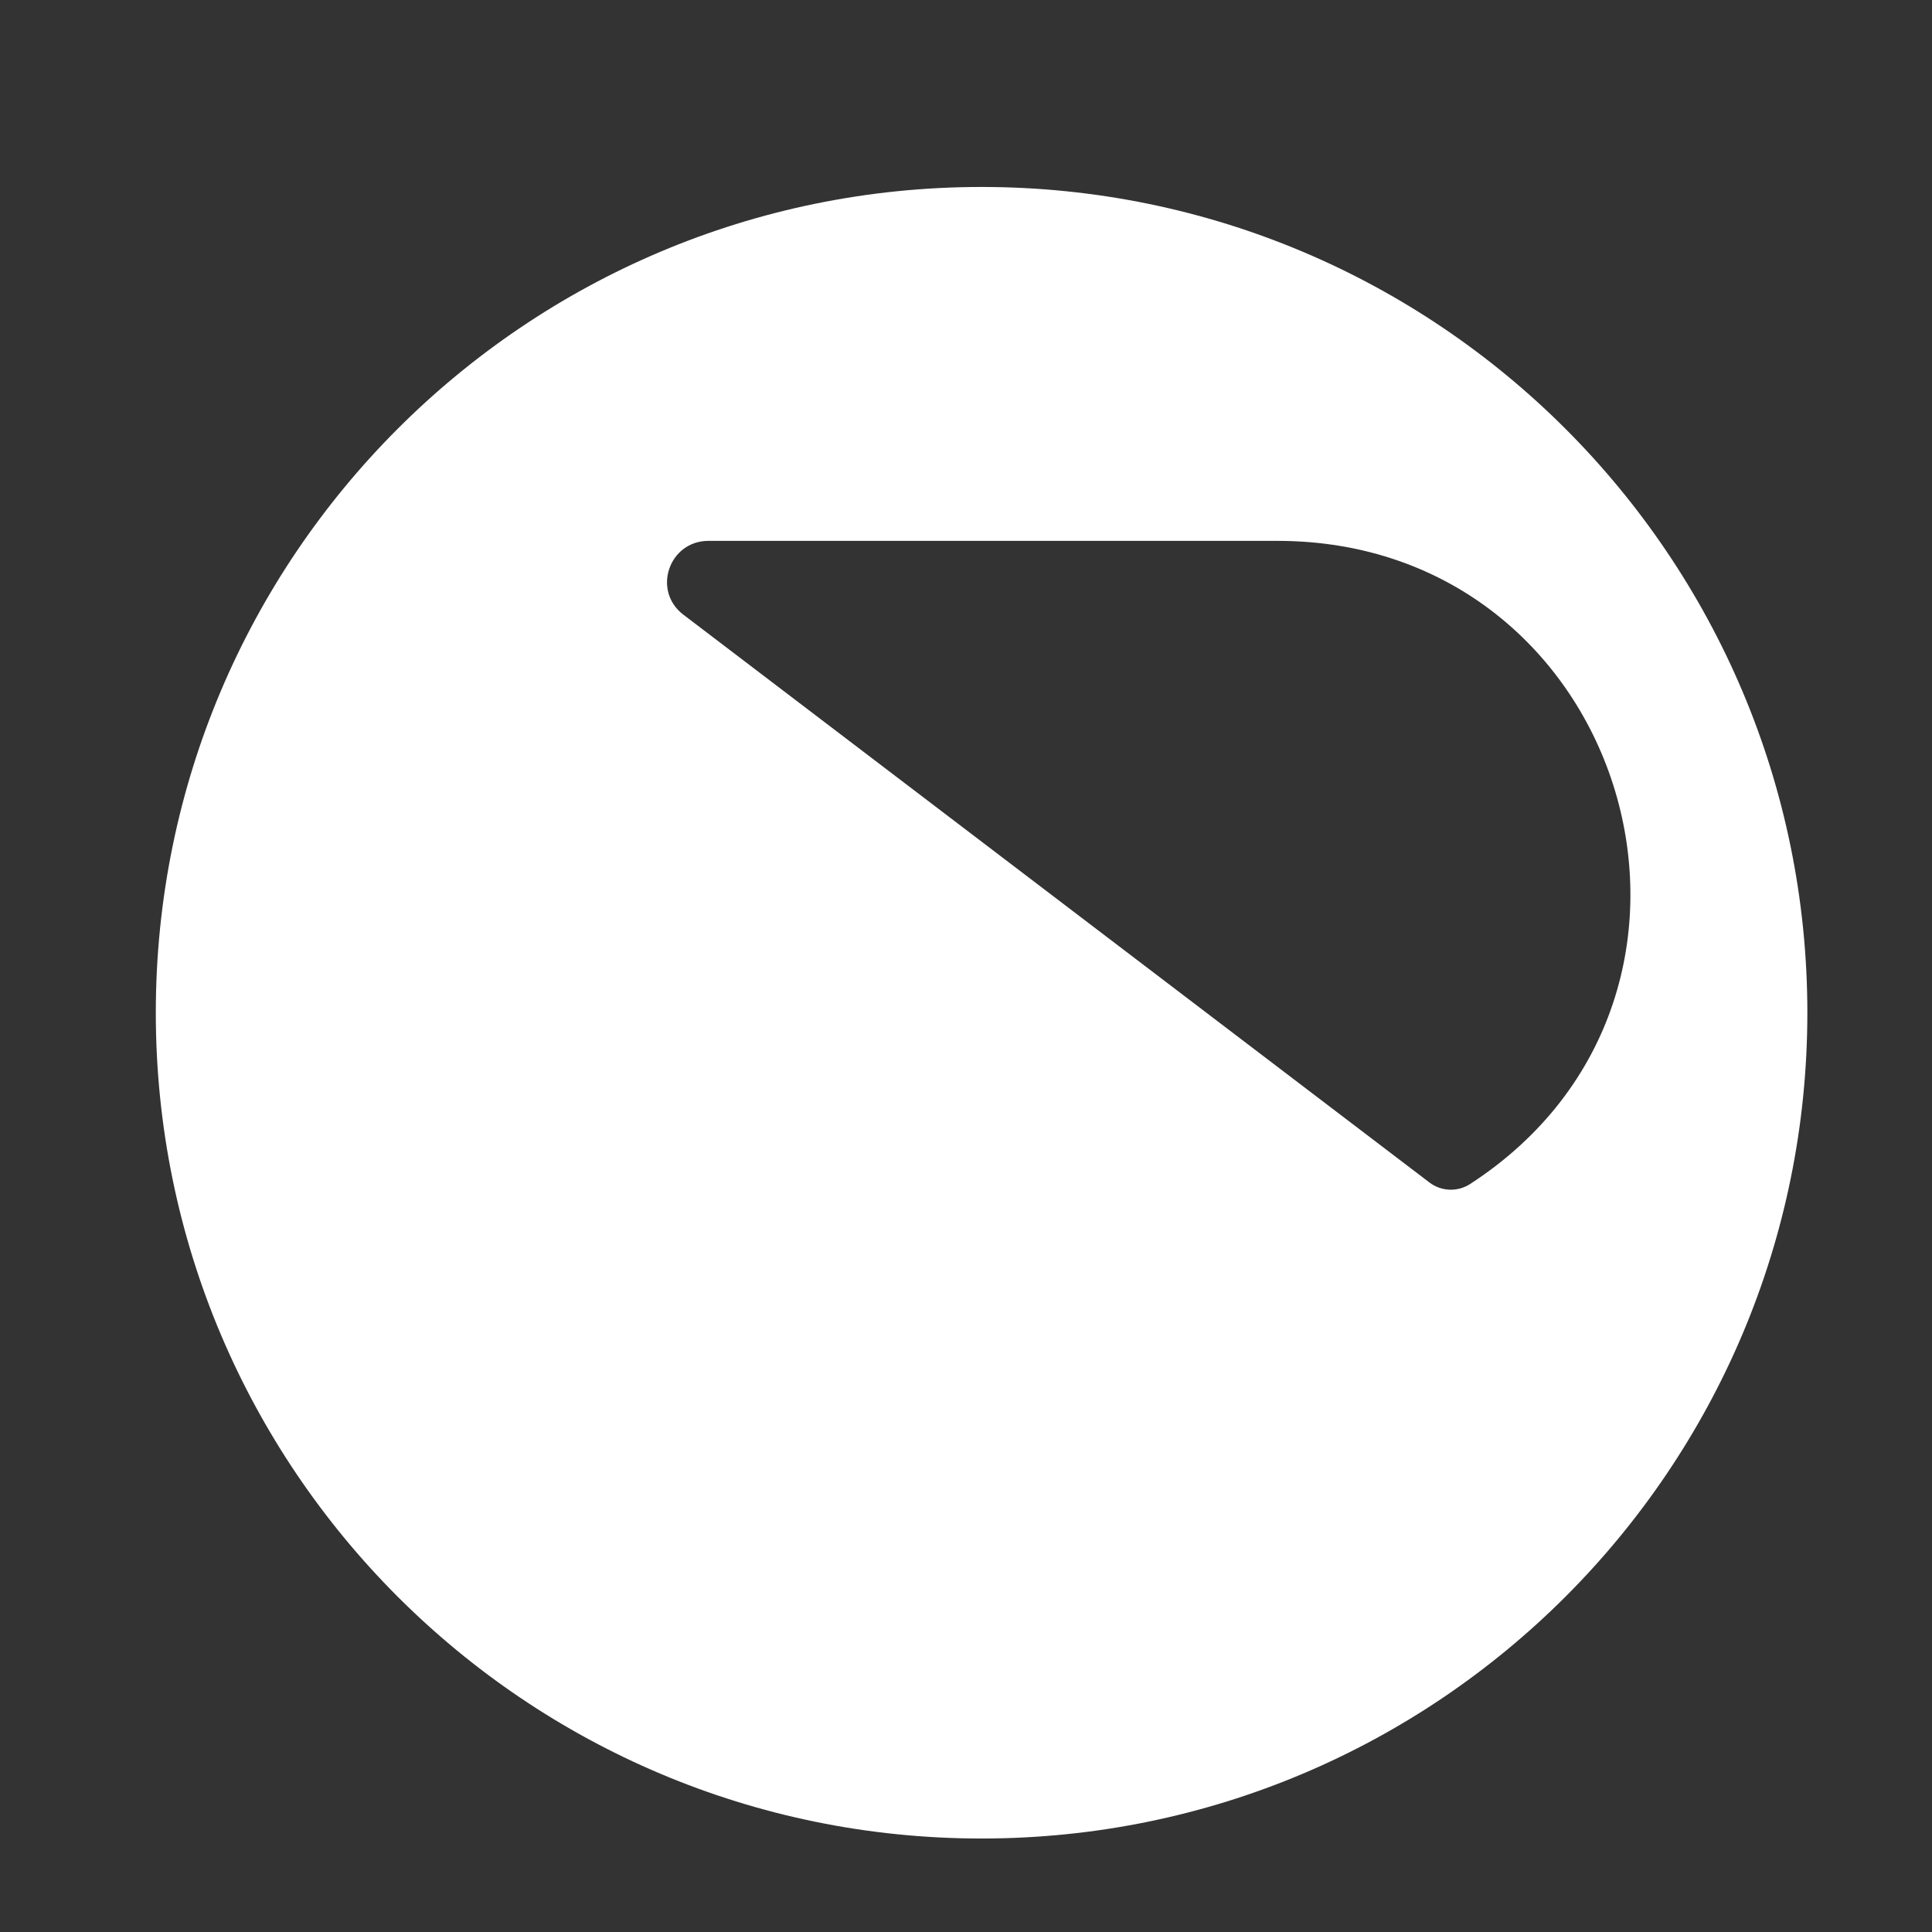 <svg width="62" height="62" viewBox="0 0 62 62" fill="none" xmlns="http://www.w3.org/2000/svg">
<rect x="0" y="0" width="62" height="62" fill="#333333" stroke="none"/>
<path d="M31.5 6C46.136 6 58 17.864 58 32.5C58 47.136 46.136 59 31.5 59C16.864 59 5 47.136 5 32.5C5 17.864 16.864 6 31.5 6ZM22.735 17.357C21.466 17.358 20.921 18.957 21.928 19.724L45.872 37.947C46.253 38.237 46.776 38.257 47.178 37.996C56.59 31.887 52.236 17.357 40.992 17.357H22.735Z" fill="white"/>
</svg>
